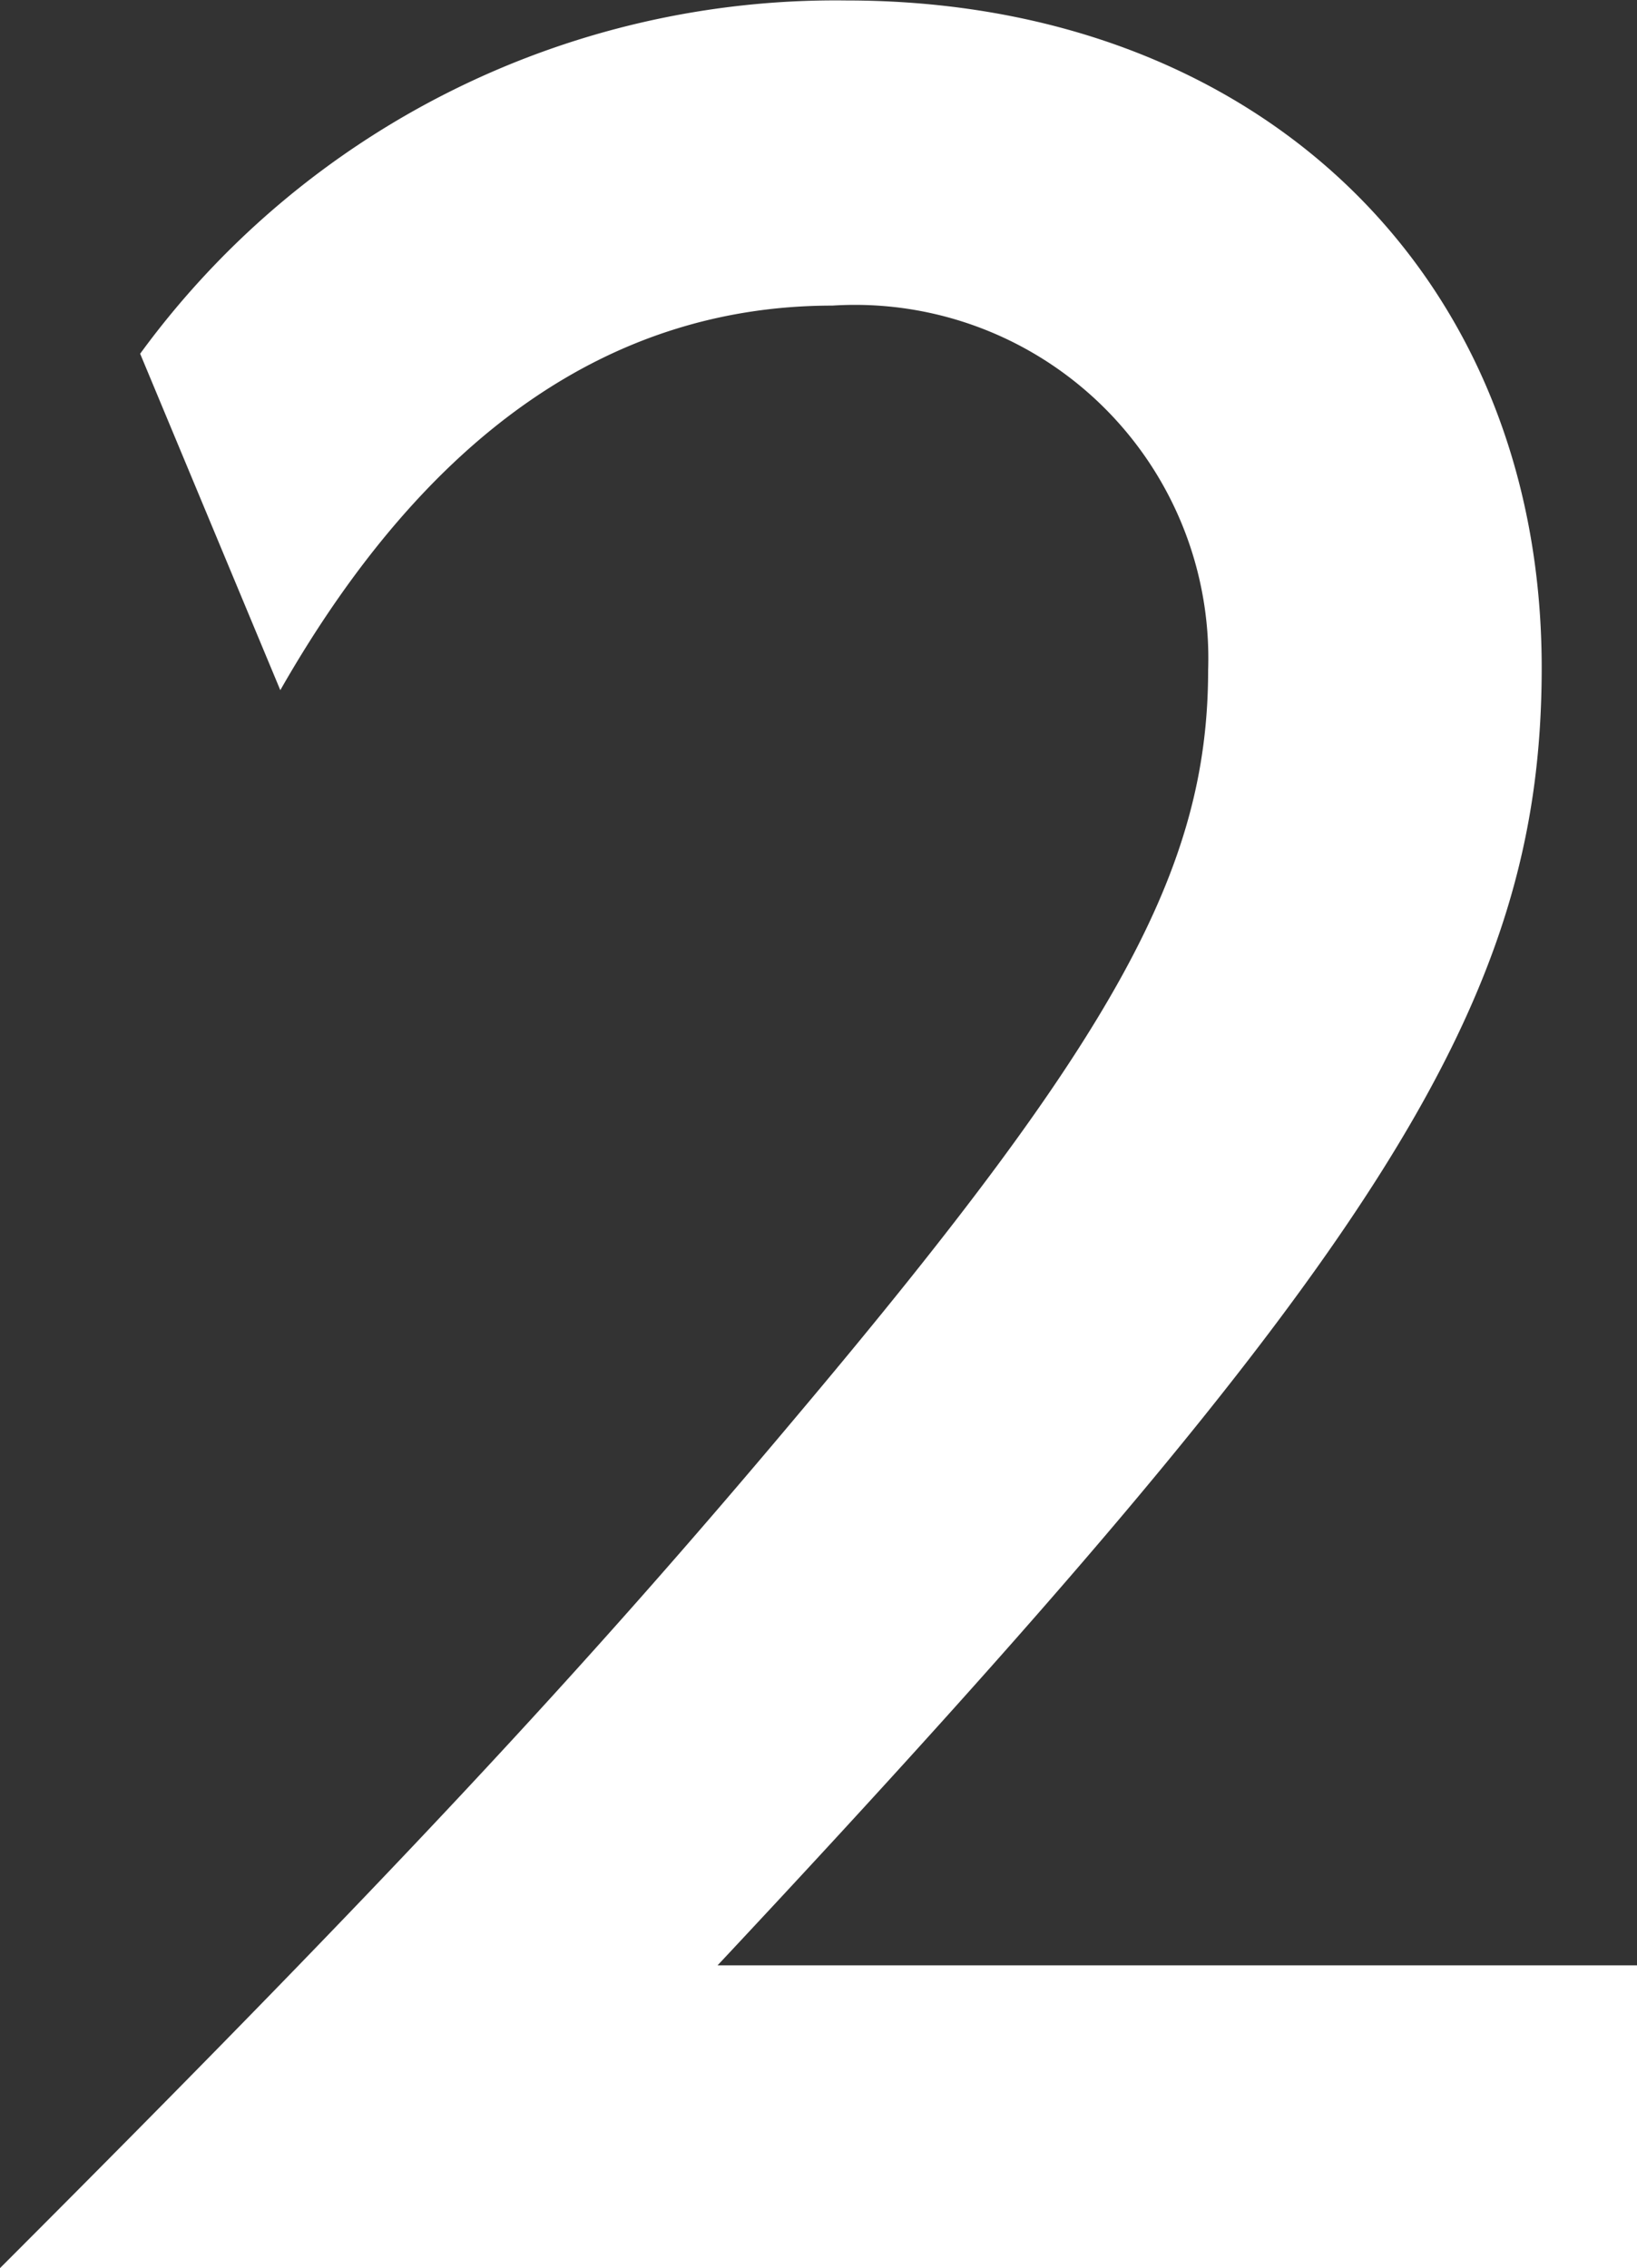 <svg xmlns="http://www.w3.org/2000/svg" width="14.016" height="19.416" viewBox="0 0 14.016 19.416"><rect x="0" y="0" width="14.016" height="19.416" fill="#333333" stroke="none"/><path d="M6.864,0V-2.592H-1.008C4.656-8.64,6.048-10.824,6.048-13.7c0-3.384-2.448-5.712-5.952-5.712a7.371,7.371,0,0,0-6.048,3.024l1.2,2.88C-3.5-15.7-1.92-16.8-.024-16.8a3.025,3.025,0,0,1,3.216,3.12c0,1.7-.792,3.144-3.5,6.36C-2.16-5.112-3.84-3.312-7.152,0Z" transform="translate(7.152 19.416)" fill="#fff"/></svg>
